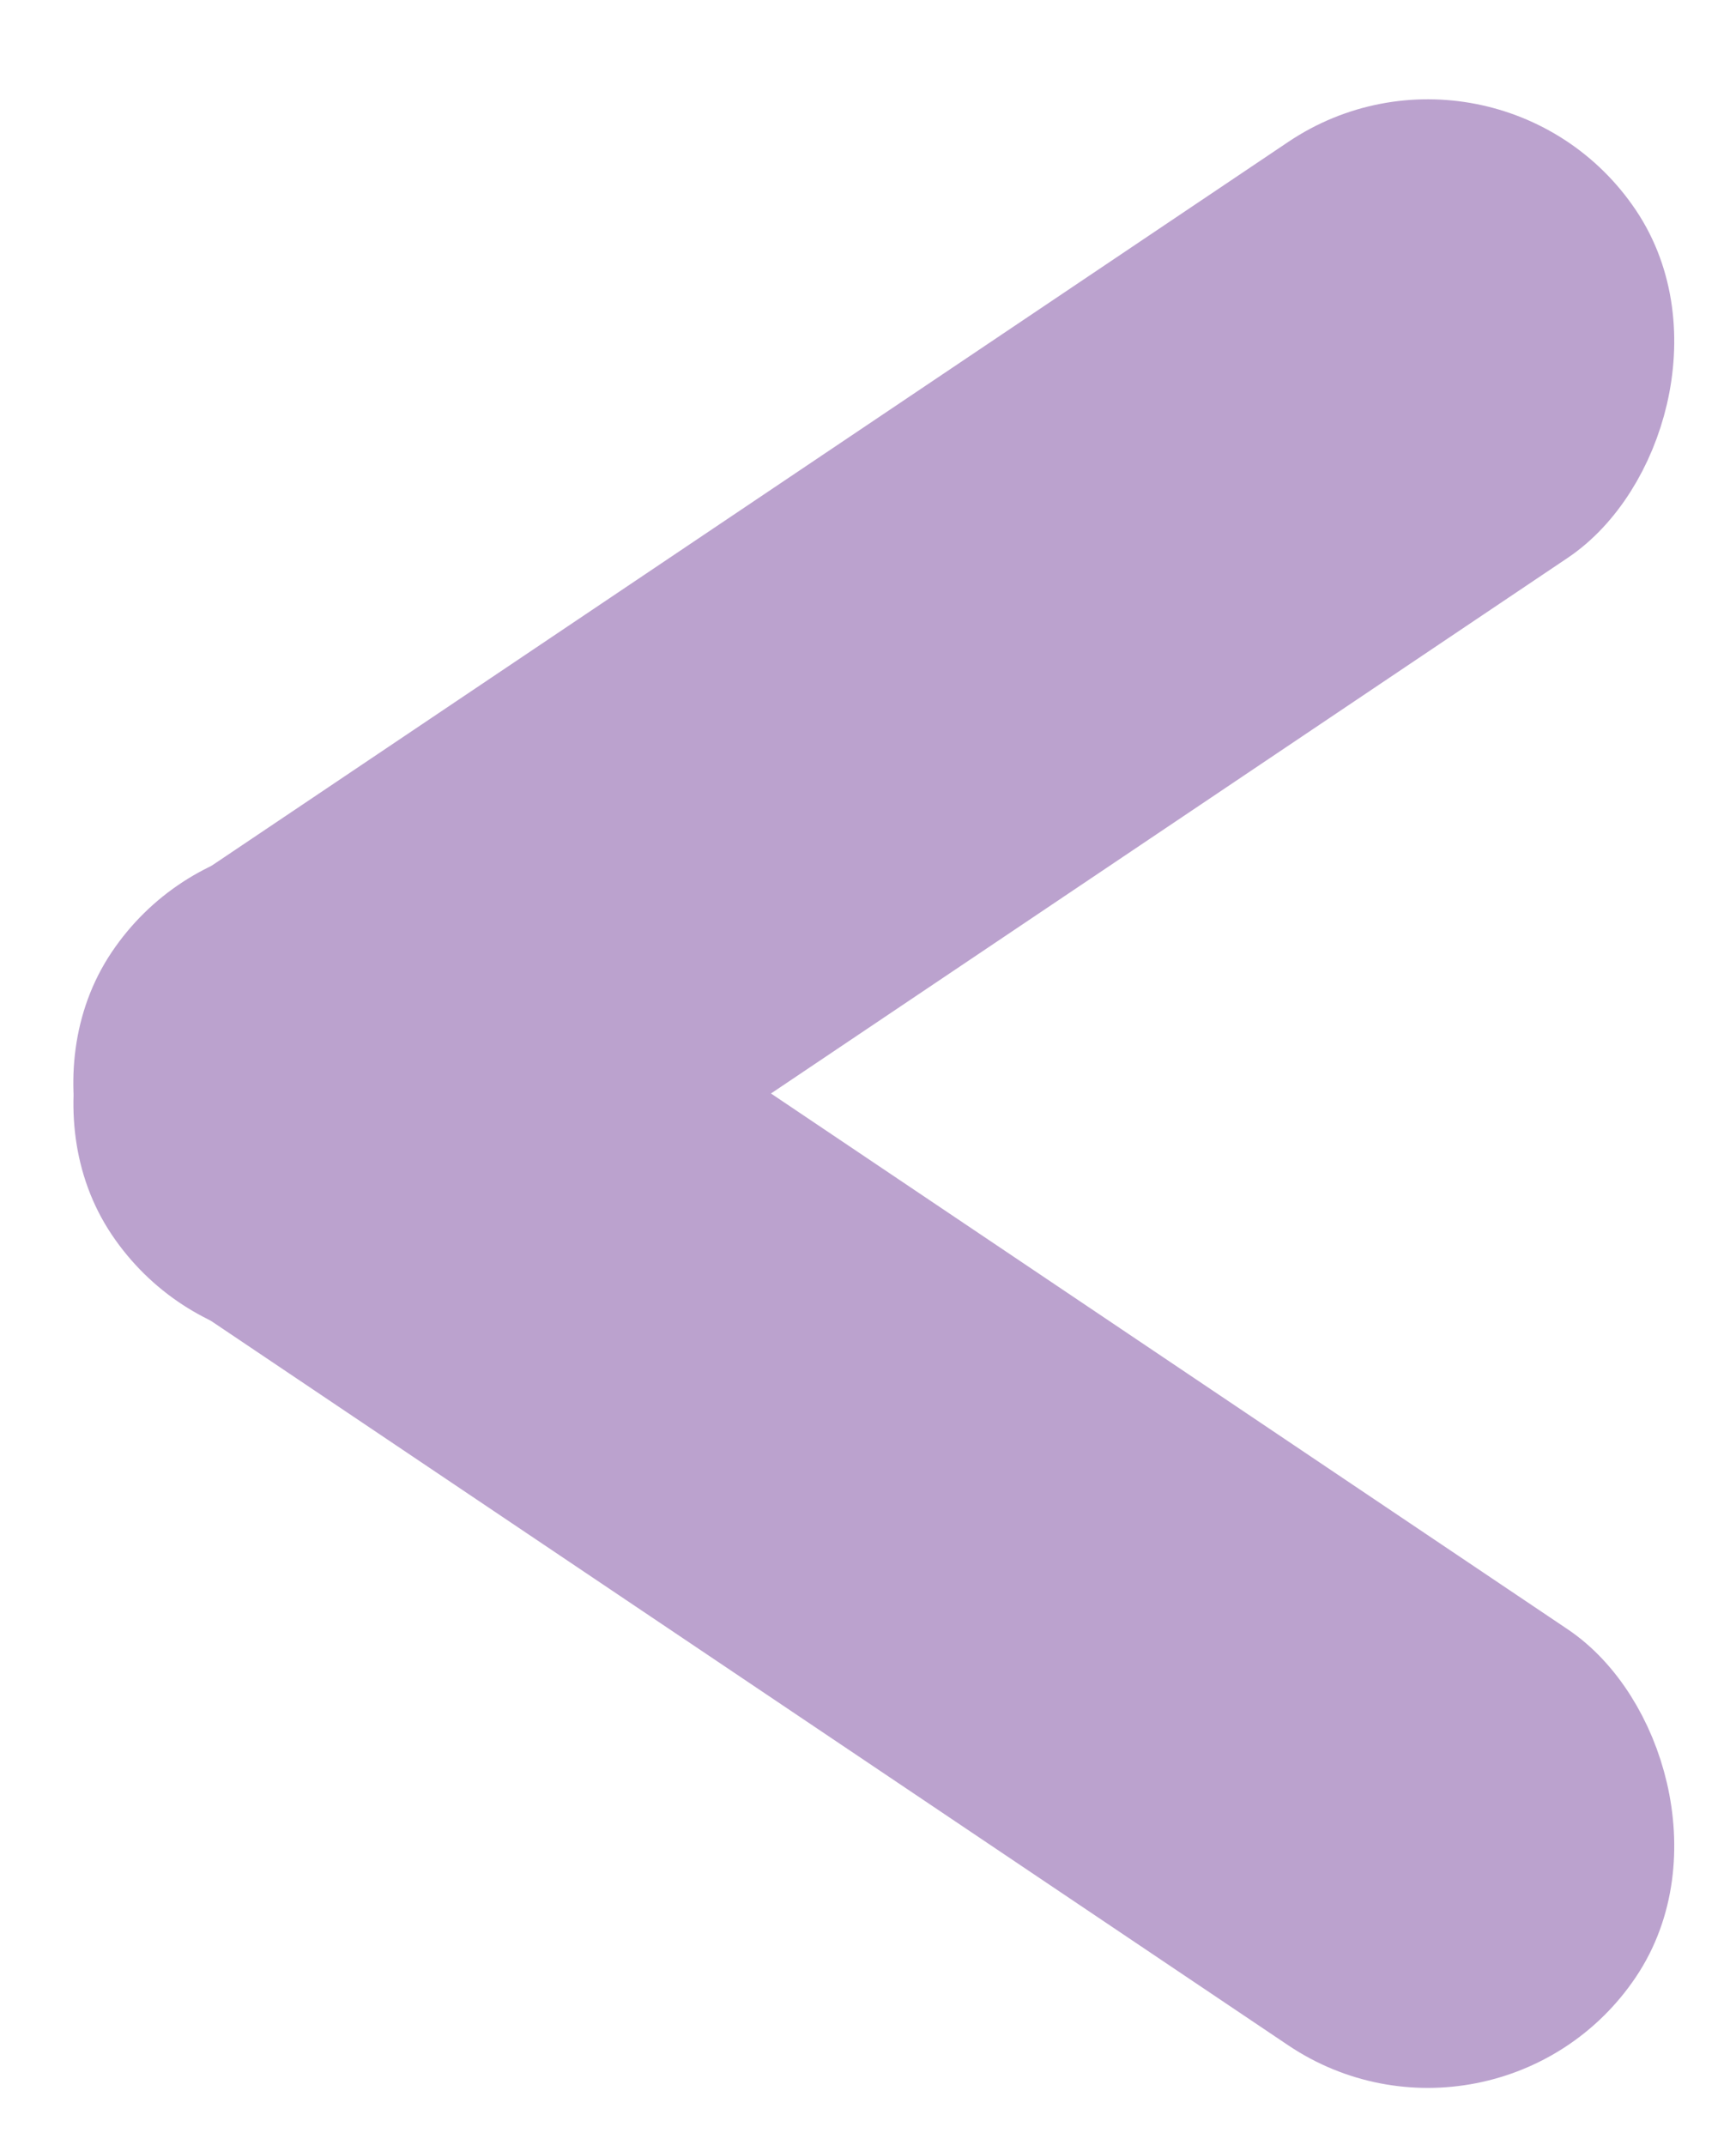 <svg xmlns="http://www.w3.org/2000/svg" width="17" height="21" viewBox="0 0 17 21" fill="none">
<rect x="14.515" y="0.715" width="3.906" height="16.982" rx="1.953" transform="rotate(56.096 14.515 0.715)" fill="#BBA2CE" stroke="#BBA2CE"/>
<rect x="-0.136" y="-0.694" width="3.906" height="16.982" rx="1.953" transform="matrix(-0.558 0.83 0.83 0.558 3.099 8.479)" fill="#BBA2CE" stroke="#BBA2CE"/>
</svg>